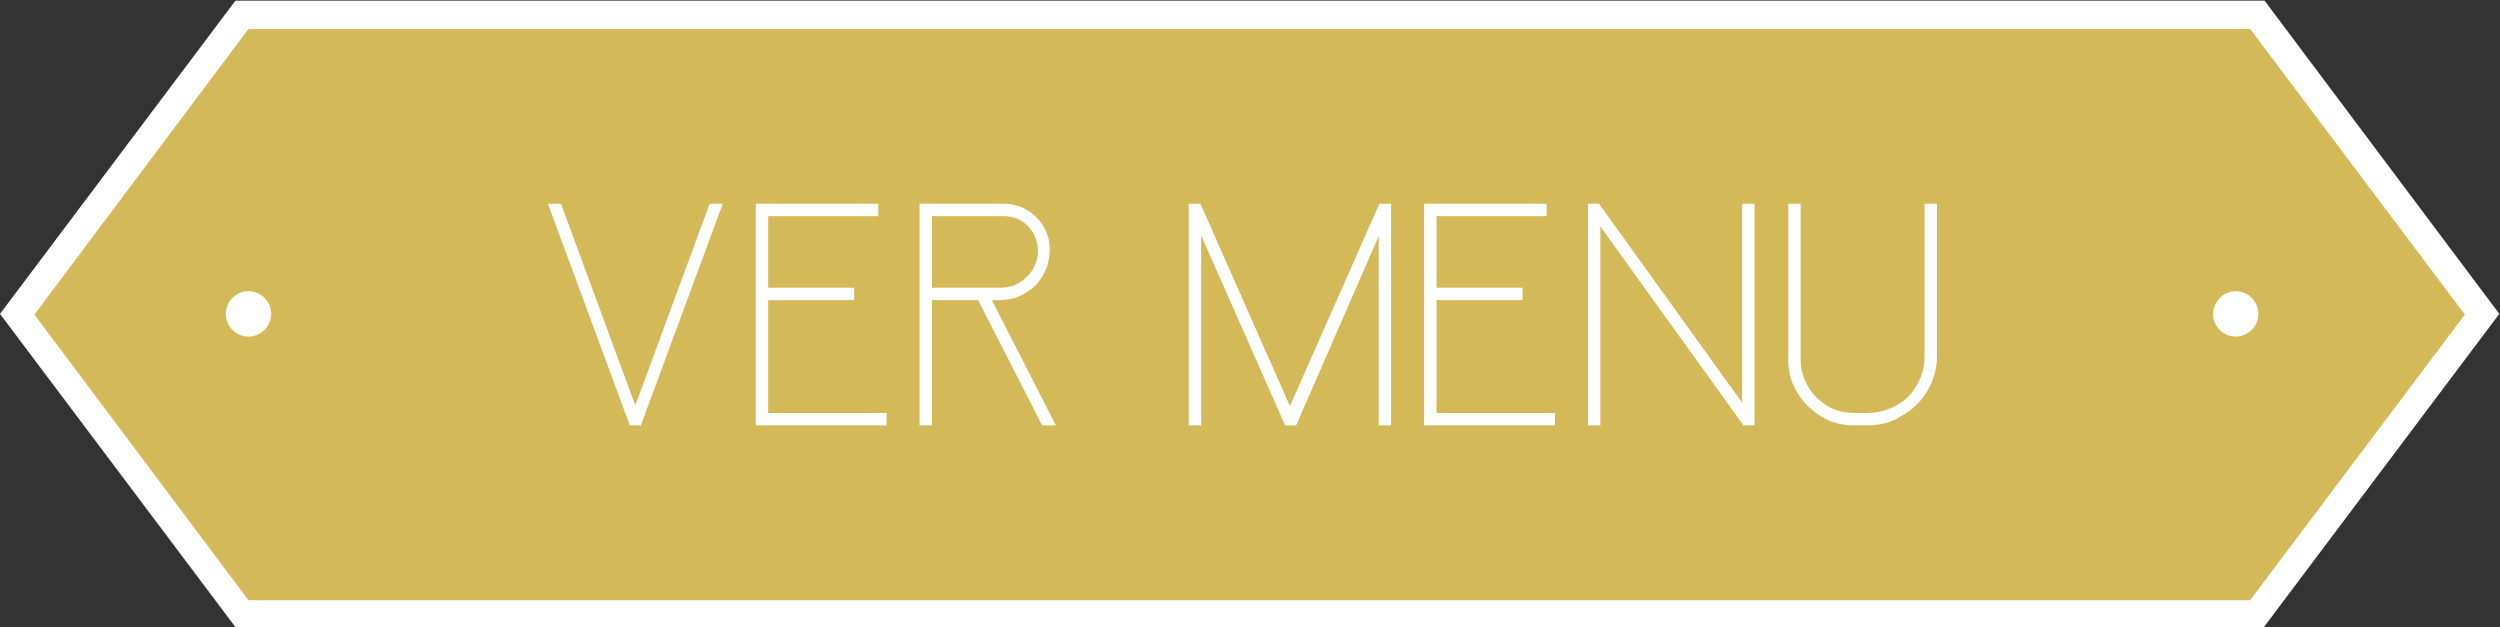 <svg xmlns="http://www.w3.org/2000/svg" xmlns:xlink="http://www.w3.org/1999/xlink" id="Layer_1" x="0px" y="0px" viewBox="0 0 363.2 91.1" style="enable-background:new 0 0 363.2 91.1;" xml:space="preserve"><rect x="0" y="0" width="363.2" height="91.1" fill="#333333" stroke="none"/><style type="text/css">	.st0{fill:#FFFFFF;}	.st1{fill:#D4B958;}	.st2{fill-rule:evenodd;clip-rule:evenodd;fill:#FFFFFF;}</style><g>	<path class="st0" d="M329,0.1H34.2L0,45.6l34.2,45.5h294.7l34.2-45.5L329,0.1z M37.1,85.1L7.5,45.6L37.1,6.1h288.8l29.7,39.5  l-29.7,39.5H37.1z"></path>	<g>		<polygon class="st1" points="5,45.7 36.1,4.2 326.9,4.2 358.1,45.7 326.9,87.2 36.1,87.2   "></polygon>		<path id="Path_755_00000078743095245129000540000004789246664170043559_" class="st2" d="M36.1,42.3c1.8,0,3.3,1.5,3.3,3.3   s-1.5,3.3-3.3,3.3s-3.3-1.5-3.3-3.3l0,0C32.8,43.8,34.3,42.3,36.1,42.3L36.1,42.3"></path>		<path id="Path_754_00000093170358919973077580000008833555550608655521_" class="st2" d="M324.8,42.3c1.8,0,3.3,1.5,3.3,3.3   s-1.5,3.3-3.3,3.3s-3.3-1.5-3.3-3.3l0,0C321.6,43.8,323,42.3,324.8,42.3"></path>		<g>			<path class="st0" d="M93.1,61.8h-1.6L79.6,29.6h1.9l10.8,29.3l10.8-29.3h1.9L93.1,61.8z"></path>			<path class="st0" d="M111.6,31.4v10.4h12.5v1.8h-12.5V60h17.2v1.8h-19V29.6h17.8v1.8C127.6,31.4,111.6,31.4,111.6,31.4z"></path>			<path class="st0" d="M144.1,43.6l9.3,18.2h-2l-9.3-18.2h-6.7v18.2h-1.8V29.6h12.2c1.2,0,2.4,0.3,3.4,0.9s1.8,1.4,2.4,2.4    c0.6,1,0.9,2.1,0.9,3.4c0,2-0.7,3.7-2.1,5.2c-1.5,1.4-3.2,2.1-5.2,2.1H144.1z M135.4,31.4v10.4h9.9c1.5,0,2.8-0.5,3.9-1.6    c1.1-1.1,1.6-2.4,1.6-3.9c-0.1-1.4-0.6-2.6-1.5-3.5s-2.1-1.4-3.5-1.4C145.8,31.4,135.4,31.4,135.4,31.4z"></path>			<path class="st0" d="M202.1,61.8h-1.8V34.3l-12,27.5h-1.6l-12.2-27.6v27.6h-1.8V29.6h1.7l13,29.4l13-29.4h1.7L202.1,61.8    L202.1,61.8z"></path>			<path class="st0" d="M208.7,31.4v10.4h12.5v1.8h-12.5V60h17.2v1.8h-19V29.6h17.8v1.8C224.7,31.4,208.7,31.4,208.7,31.4z"></path>			<path class="st0" d="M254.9,61.8h-1.6l-20.8-28.9v28.9h-1.8V29.6h1.6l20.8,28.9V29.6h1.8V61.8z"></path>			<path class="st0" d="M271.2,61.8h-1.8c-1.8,0-3.4-0.4-4.8-1.3c-1.5-0.9-2.6-2-3.5-3.5c-0.9-1.4-1.3-3-1.3-4.8V29.6h1.8v22.7    c0,1.4,0.4,2.7,1.1,3.9s1.7,2.1,2.8,2.8c1.2,0.7,2.5,1,4,1h1.8c1.5,0,2.9-0.4,4.2-1.1c1.3-0.7,2.3-1.7,3-3    c0.7-1.2,1.1-2.6,1.1-4.1V29.6h1.8v22.2c0,1.8-0.5,3.5-1.4,5s-2.1,2.7-3.7,3.6C274.8,61.4,273.1,61.8,271.2,61.8z"></path>		</g>	</g></g></svg>